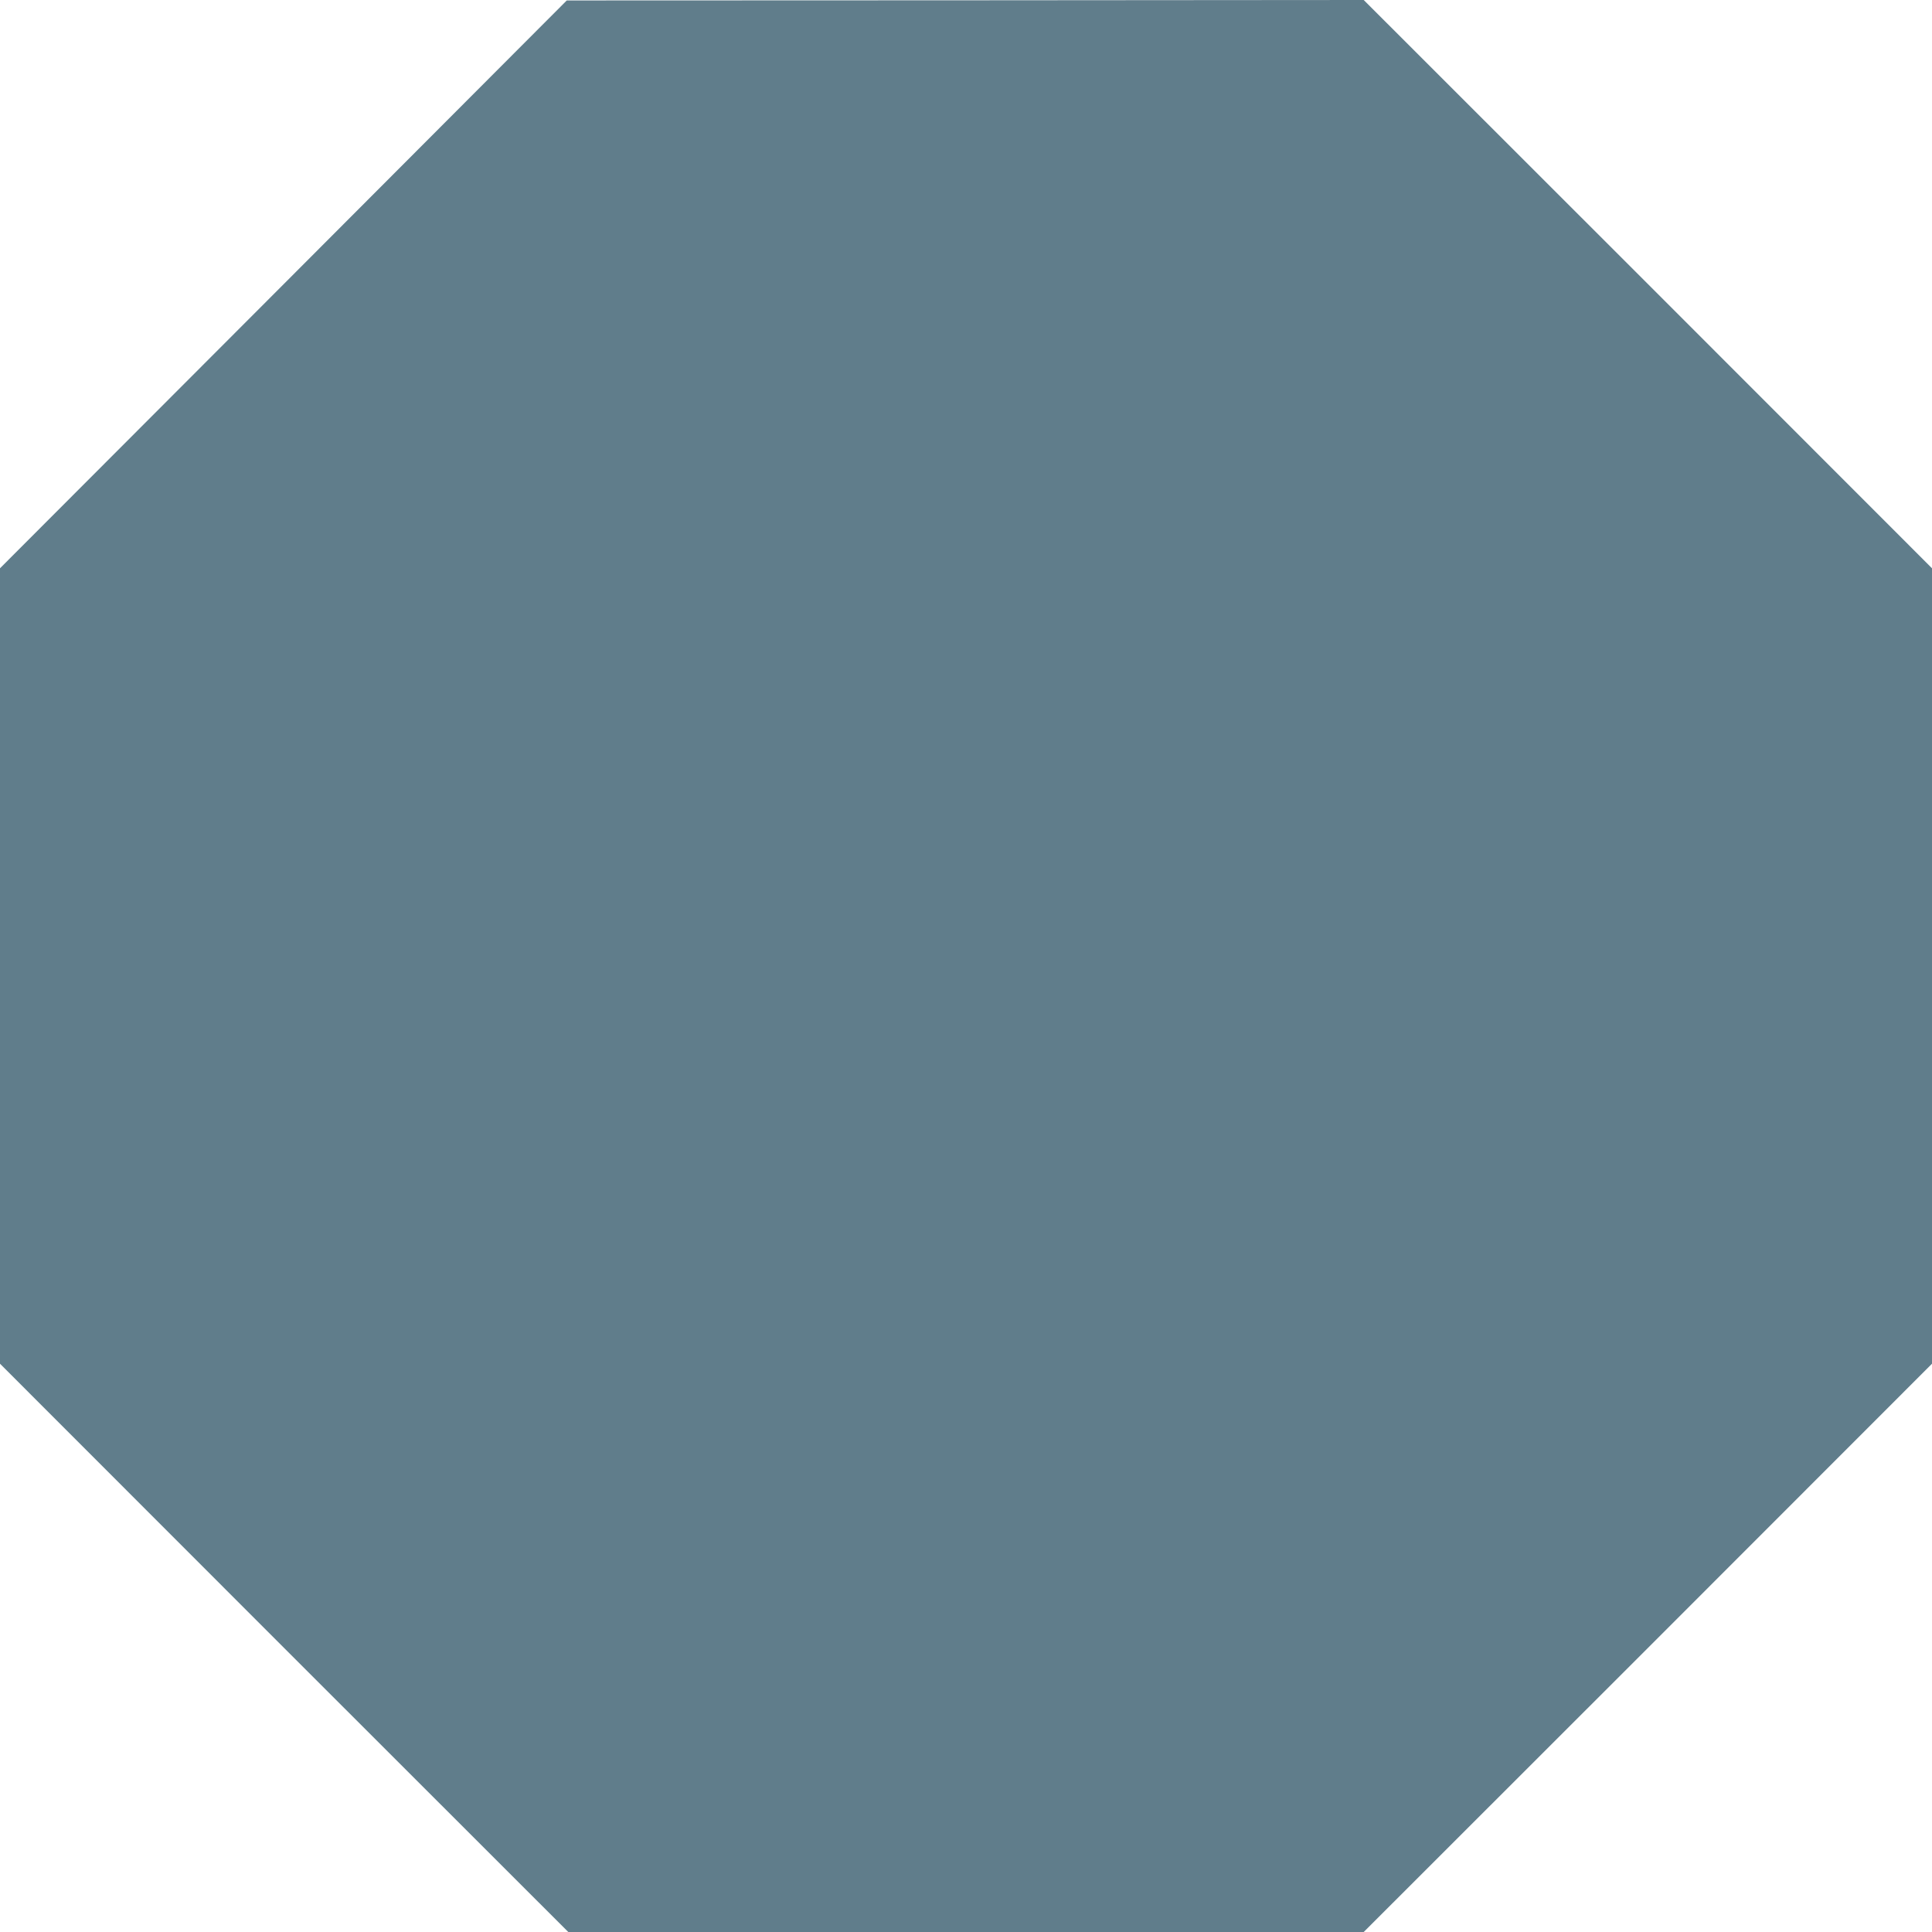 <?xml version="1.0" standalone="no"?>
<!DOCTYPE svg PUBLIC "-//W3C//DTD SVG 20010904//EN"
 "http://www.w3.org/TR/2001/REC-SVG-20010904/DTD/svg10.dtd">
<svg version="1.0" xmlns="http://www.w3.org/2000/svg"
 width="1280pt" height="1280pt" viewBox="0 0 1280 1280"
 preserveAspectRatio="xMidYMid meet">
<g transform="translate(0,1280) scale(0.1,-0.1)"
fill="#607d8b" stroke="none">
<path d="M1878 10916 l-1878 -1881 0 -2635 0 -2635 1882 -1883 1883 -1882
2635 0 2635 0 1883 1882 1882 1883 0 2635 0 2635 -1882 1883 -1883 1882 -2640
-2 -2640 -1 -1877 -1881z"/>
</g>
</svg>

